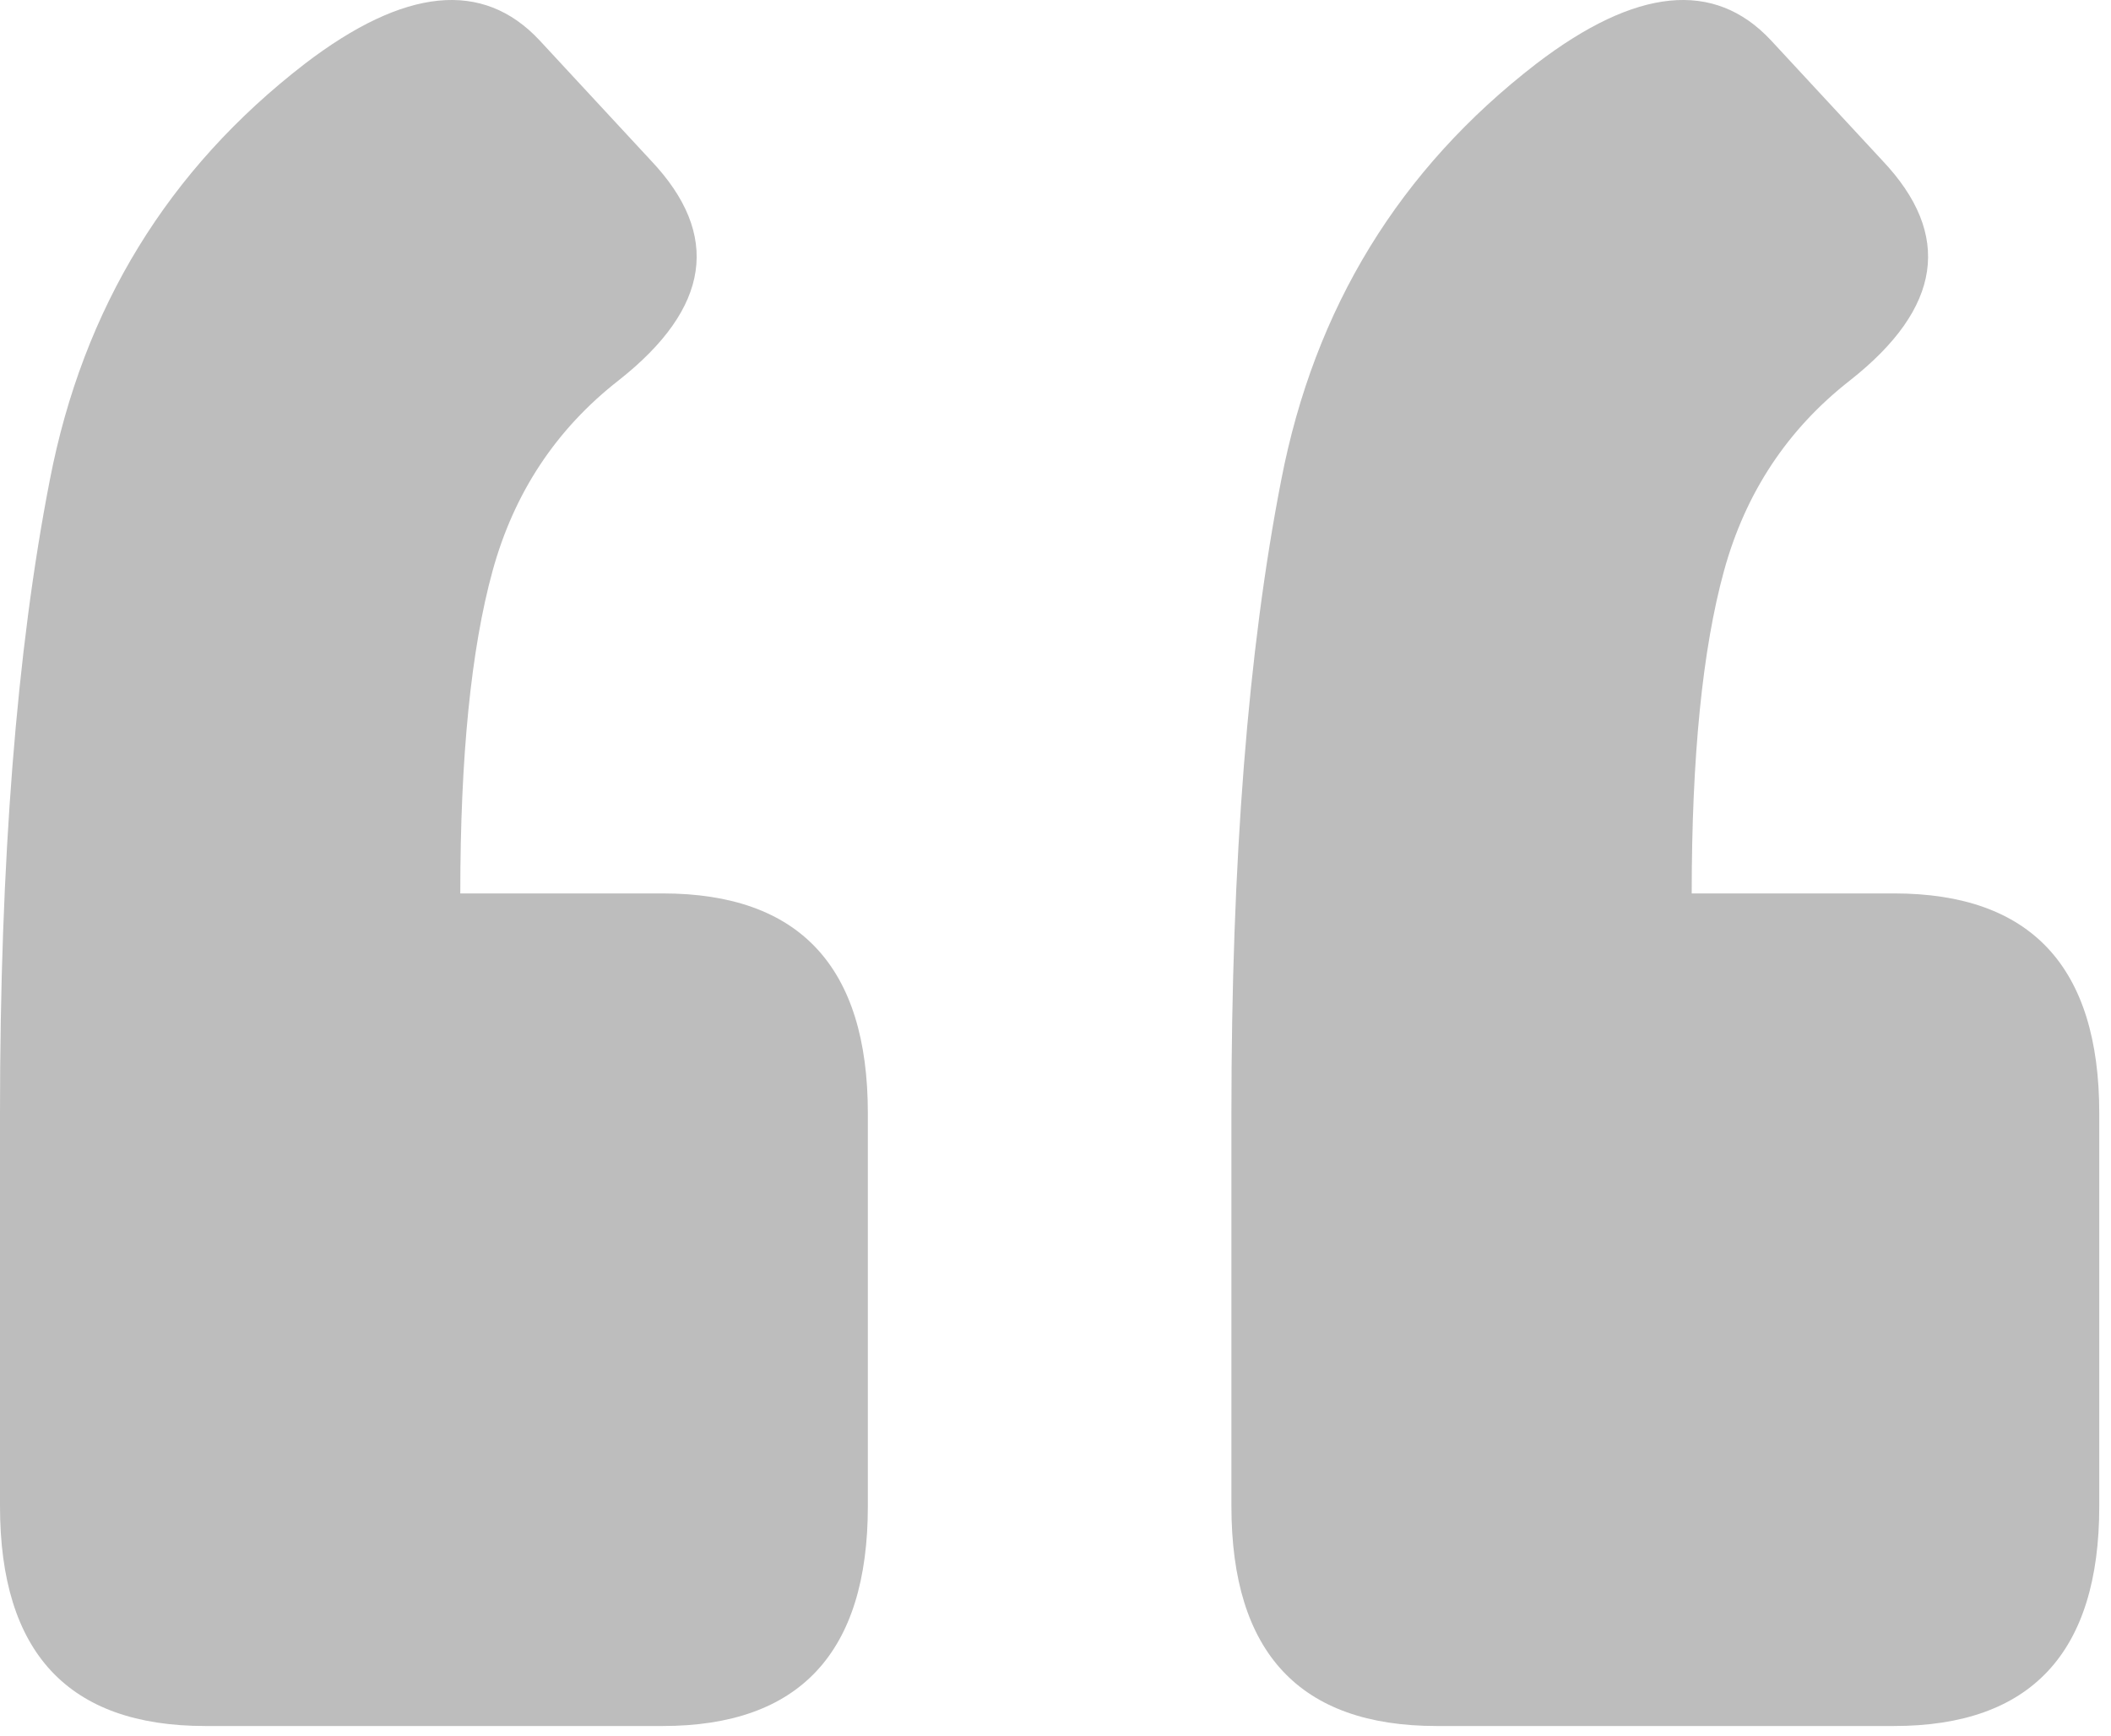 <svg width="45" height="37" viewBox="0 0 45 37" fill="none" xmlns="http://www.w3.org/2000/svg">
<path d="M40.375 19.046C43.292 19.046 44.75 20.608 44.75 23.733V32.108C44.75 35.233 43.292 36.795 40.375 36.795H30.625C27.708 36.795 26.25 35.233 26.25 32.108V23.733C26.25 18.358 26.604 13.858 27.312 10.233C28.021 6.566 29.833 3.608 32.75 1.358C34.875 -0.267 36.542 -0.434 37.75 0.858L40.125 3.421C41.625 5.004 41.396 6.566 39.438 8.108C38.104 9.15 37.208 10.504 36.75 12.171C36.292 13.837 36.062 16.129 36.062 19.046H40.375ZM14.125 19.046C17.042 19.046 18.5 20.608 18.5 23.733V32.108C18.5 35.233 17.042 36.795 14.125 36.795H4.375C1.458 36.795 0 35.233 0 32.108V23.733C0 18.358 0.354 13.858 1.062 10.233C1.771 6.566 3.583 3.608 6.5 1.358C8.625 -0.267 10.292 -0.434 11.5 0.858L13.875 3.421C15.375 5.004 15.146 6.566 13.188 8.108C11.854 9.15 10.958 10.504 10.5 12.171C10.042 13.837 9.812 16.129 9.812 19.046H14.125Z" fill="#BDBDBD"/>
</svg>

